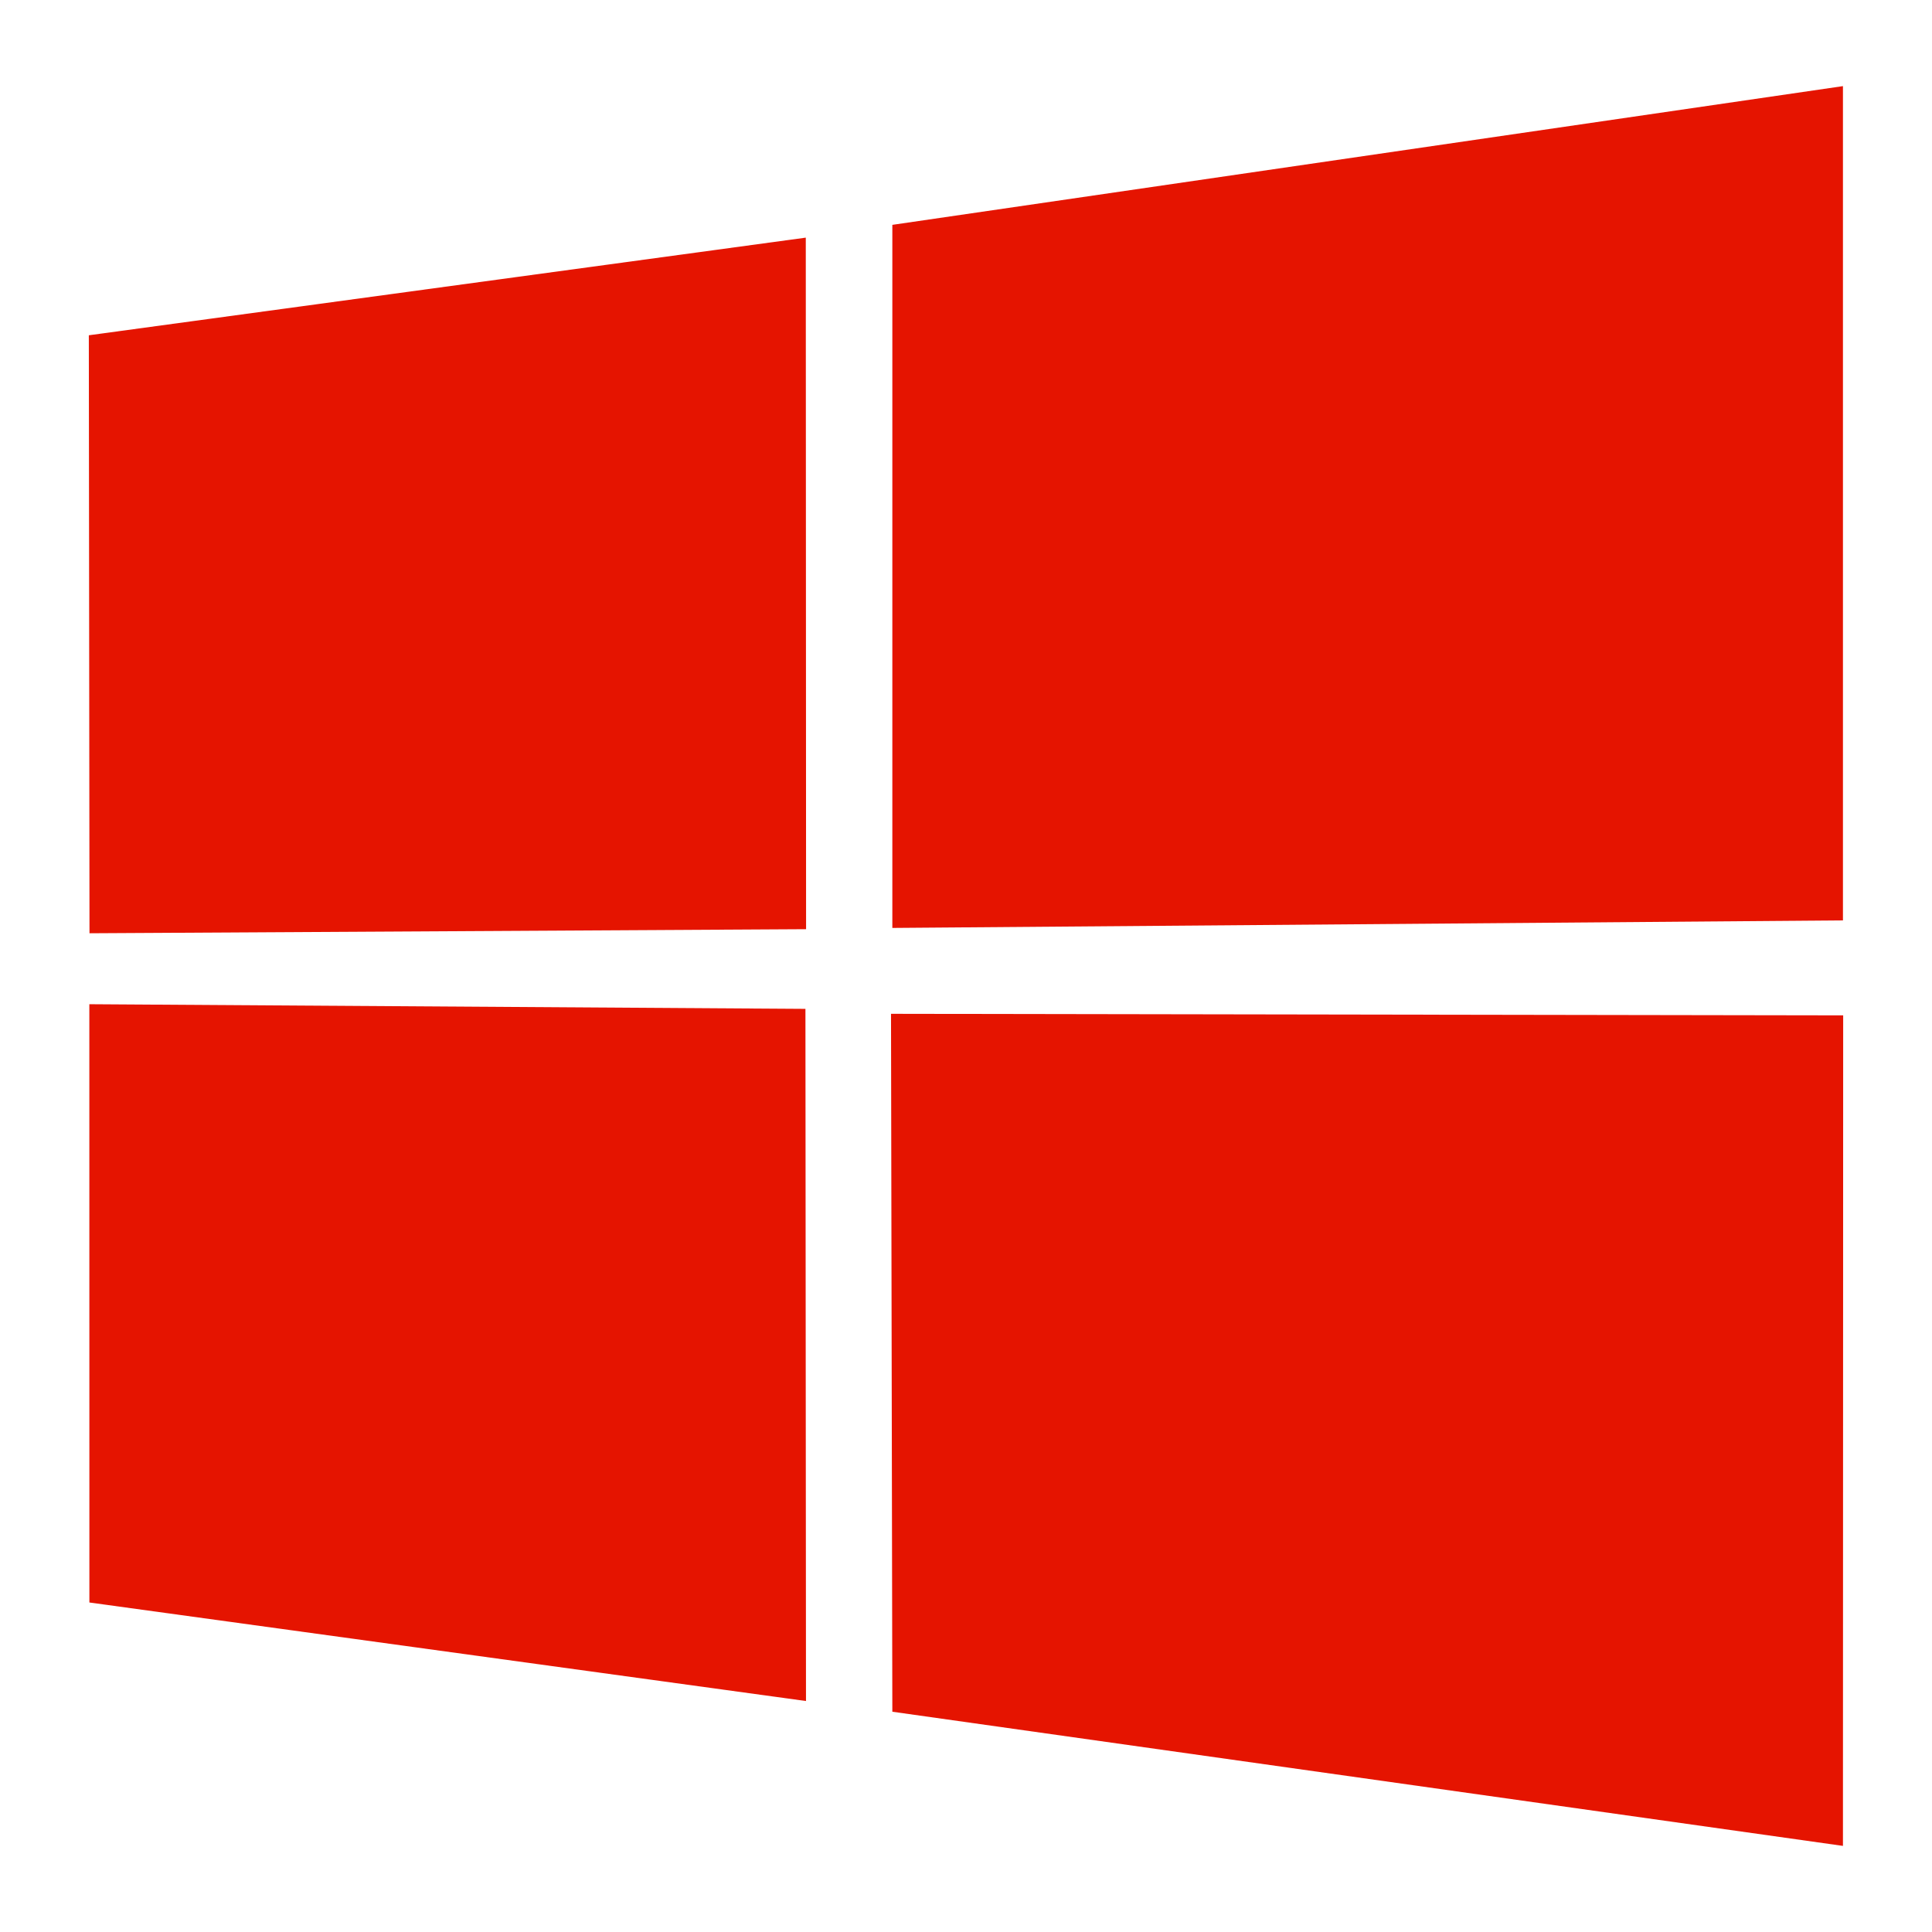 <svg xmlns="http://www.w3.org/2000/svg" id="windows-mobile" version="1.1" viewBox="0 0 128 128" height="128px" width="128px">
 <defs id="defs826" />
 <g id="layer1">
  <path id="path2" d="M 5.885,22.213 53.385,15.744 53.405,61.561 5.929,61.831 Z M 53.362,66.84 53.399,112.697 5.922,106.169 5.919,66.532 Z M 59.12,14.897 122.1,5.706 V 60.978 l -62.98,0.5 z m 62.995,52.374 -0.015,55.024 -62.98,-8.889 -0.088,-46.238 z" style="fill:#E51400;stroke-width:1.331" />
 </g>
</svg>